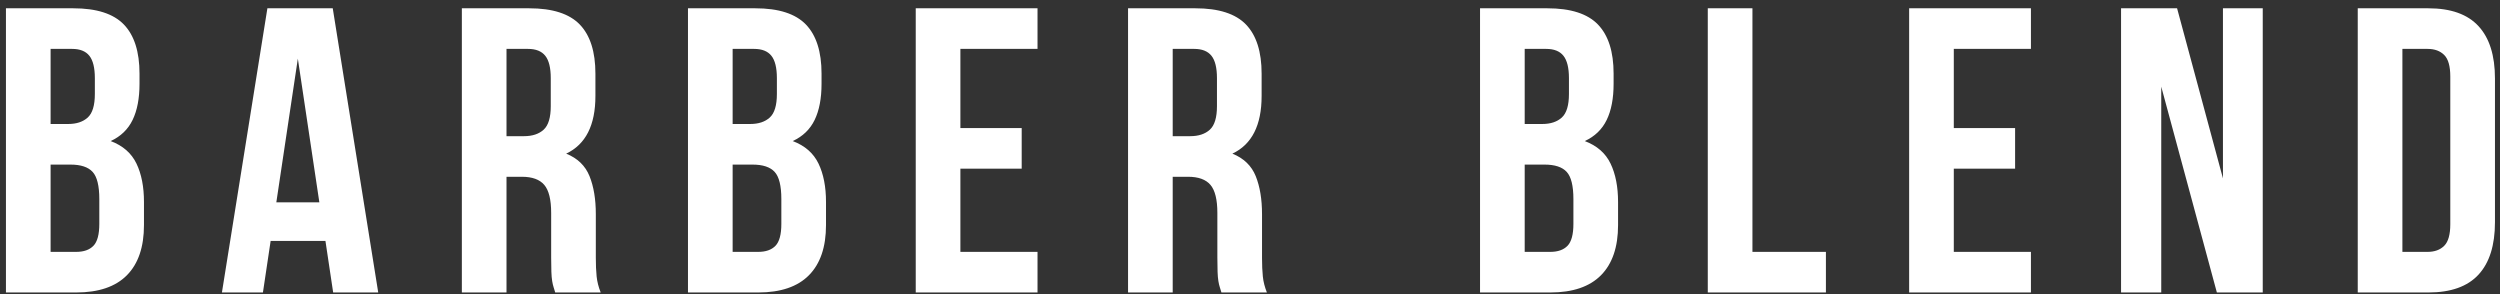 <svg width="204" height="24" viewBox="0 0 204 24" fill="none" xmlns="http://www.w3.org/2000/svg">
<rect x="0" y="0" width="204" height="24" fill="#333333" stroke="none"/>
<path d="M5.984 0.677C7.884 0.677 9.258 1.119 10.109 2.002C10.959 2.886 11.384 4.222 11.384 6.011V6.839C11.384 8.031 11.196 9.014 10.821 9.787C10.446 10.56 9.849 11.134 9.032 11.51C10.026 11.885 10.727 12.498 11.136 13.348C11.544 14.198 11.748 15.242 11.748 16.479V18.367C11.748 20.156 11.284 21.52 10.357 22.458C9.43 23.397 8.049 23.866 6.216 23.866H0.485V0.677H5.984ZM4.129 13.431V20.553H6.216C6.835 20.553 7.304 20.388 7.624 20.057C7.945 19.725 8.104 19.129 8.104 18.268V16.247C8.104 15.165 7.922 14.425 7.558 14.027C7.193 13.63 6.592 13.431 5.752 13.431H4.129ZM4.129 3.99V10.118H5.554C6.239 10.118 6.774 9.942 7.161 9.588C7.547 9.235 7.74 8.594 7.74 7.667V6.375C7.74 5.536 7.591 4.928 7.293 4.553C6.995 4.178 6.526 3.99 5.885 3.99H4.129ZM30.863 23.866H27.186L26.556 19.659H22.084L21.455 23.866H18.109L21.819 0.677H27.152L30.863 23.866ZM22.548 16.512H26.059L24.304 4.785L22.548 16.512ZM45.306 23.866C45.262 23.712 45.218 23.568 45.174 23.436C45.13 23.303 45.091 23.137 45.058 22.938C45.025 22.74 45.003 22.486 44.992 22.177C44.98 21.867 44.975 21.481 44.975 21.017V17.373C44.975 16.291 44.788 15.529 44.412 15.087C44.037 14.646 43.429 14.425 42.59 14.425H41.331V23.866H37.687V0.677H43.186C45.086 0.677 46.46 1.119 47.311 2.002C48.161 2.886 48.586 4.222 48.586 6.011V7.833C48.586 10.218 47.791 11.786 46.201 12.537C47.129 12.912 47.763 13.525 48.105 14.375C48.448 15.226 48.619 16.258 48.619 17.473V21.05C48.619 21.625 48.641 22.127 48.685 22.558C48.73 22.988 48.84 23.424 49.017 23.866H45.306ZM41.331 3.99V11.112H42.756C43.44 11.112 43.976 10.935 44.362 10.582C44.749 10.229 44.942 9.588 44.942 8.661V6.375C44.942 5.536 44.793 4.928 44.495 4.553C44.196 4.178 43.727 3.99 43.087 3.99H41.331ZM61.638 0.677C63.538 0.677 64.912 1.119 65.763 2.002C66.613 2.886 67.038 4.222 67.038 6.011V6.839C67.038 8.031 66.85 9.014 66.475 9.787C66.1 10.56 65.503 11.134 64.686 11.51C65.68 11.885 66.381 12.498 66.79 13.348C67.198 14.198 67.402 15.242 67.402 16.479V18.367C67.402 20.156 66.938 21.52 66.011 22.458C65.084 23.397 63.703 23.866 61.87 23.866H56.139V0.677H61.638ZM59.783 13.431V20.553H61.87C62.489 20.553 62.958 20.388 63.278 20.057C63.599 19.725 63.758 19.129 63.758 18.268V16.247C63.758 15.165 63.576 14.425 63.212 14.027C62.847 13.63 62.246 13.431 61.406 13.431H59.783ZM59.783 3.99V10.118H61.208C61.892 10.118 62.428 9.942 62.815 9.588C63.201 9.235 63.394 8.594 63.394 7.667V6.375C63.394 5.536 63.245 4.928 62.947 4.553C62.648 4.178 62.179 3.99 61.539 3.99H59.783ZM78.368 10.45H83.37V13.762H78.368V20.553H84.662V23.866H74.724V0.677H84.662V3.99H78.368V10.45ZM99.668 23.866C99.624 23.712 99.58 23.568 99.536 23.436C99.492 23.303 99.453 23.137 99.42 22.938C99.387 22.74 99.365 22.486 99.354 22.177C99.343 21.867 99.337 21.481 99.337 21.017V17.373C99.337 16.291 99.149 15.529 98.774 15.087C98.399 14.646 97.791 14.425 96.952 14.425H95.693V23.866H92.049V0.677H97.548C99.448 0.677 100.822 1.119 101.673 2.002C102.523 2.886 102.948 4.222 102.948 6.011V7.833C102.948 10.218 102.153 11.786 100.563 12.537C101.491 12.912 102.125 13.525 102.468 14.375C102.81 15.226 102.981 16.258 102.981 17.473V21.05C102.981 21.625 103.003 22.127 103.047 22.558C103.091 22.988 103.202 23.424 103.379 23.866H99.668ZM95.693 3.99V11.112H97.118C97.802 11.112 98.338 10.935 98.724 10.582C99.111 10.229 99.304 9.588 99.304 8.661V6.375C99.304 5.536 99.155 4.928 98.857 4.553C98.558 4.178 98.089 3.99 97.449 3.99H95.693ZM126.27 0.677C128.169 0.677 129.544 1.119 130.394 2.002C131.244 2.886 131.67 4.222 131.67 6.011V6.839C131.67 8.031 131.482 9.014 131.106 9.787C130.731 10.56 130.135 11.134 129.317 11.51C130.311 11.885 131.013 12.498 131.421 13.348C131.829 14.198 132.034 15.242 132.034 16.479V18.367C132.034 20.156 131.57 21.52 130.643 22.458C129.715 23.397 128.335 23.866 126.502 23.866H120.771V0.677H126.27ZM124.415 13.431V20.553H126.502C127.12 20.553 127.589 20.388 127.909 20.057C128.23 19.725 128.39 19.129 128.39 18.268V16.247C128.39 15.165 128.208 14.425 127.843 14.027C127.479 13.63 126.877 13.431 126.038 13.431H124.415ZM124.415 3.99V10.118H125.839C126.524 10.118 127.059 9.942 127.446 9.588C127.832 9.235 128.026 8.594 128.026 7.667V6.375C128.026 5.536 127.876 4.928 127.578 4.553C127.28 4.178 126.811 3.99 126.171 3.99H124.415ZM139.355 0.677H142.999V20.553H148.995V23.866H139.355V0.677ZM159.43 10.45H164.432V13.762H159.43V20.553H165.724V23.866H155.786V0.677H165.724V3.99H159.43V10.45ZM176.358 7.071V23.866H173.078V0.677H177.65L181.393 14.557V0.677H184.64V23.866H180.896L176.358 7.071ZM192.392 0.677H198.156C199.989 0.677 201.353 1.163 202.247 2.135C203.142 3.106 203.589 4.531 203.589 6.408V18.135C203.589 20.012 203.142 21.437 202.247 22.409C201.353 23.38 199.989 23.866 198.156 23.866H192.392V0.677ZM196.036 3.99V20.553H198.089C198.664 20.553 199.116 20.388 199.448 20.057C199.779 19.725 199.944 19.14 199.944 18.301V6.242C199.944 5.403 199.779 4.818 199.448 4.487C199.116 4.155 198.664 3.99 198.089 3.99H196.036Z" fill="white"/>
</svg>

